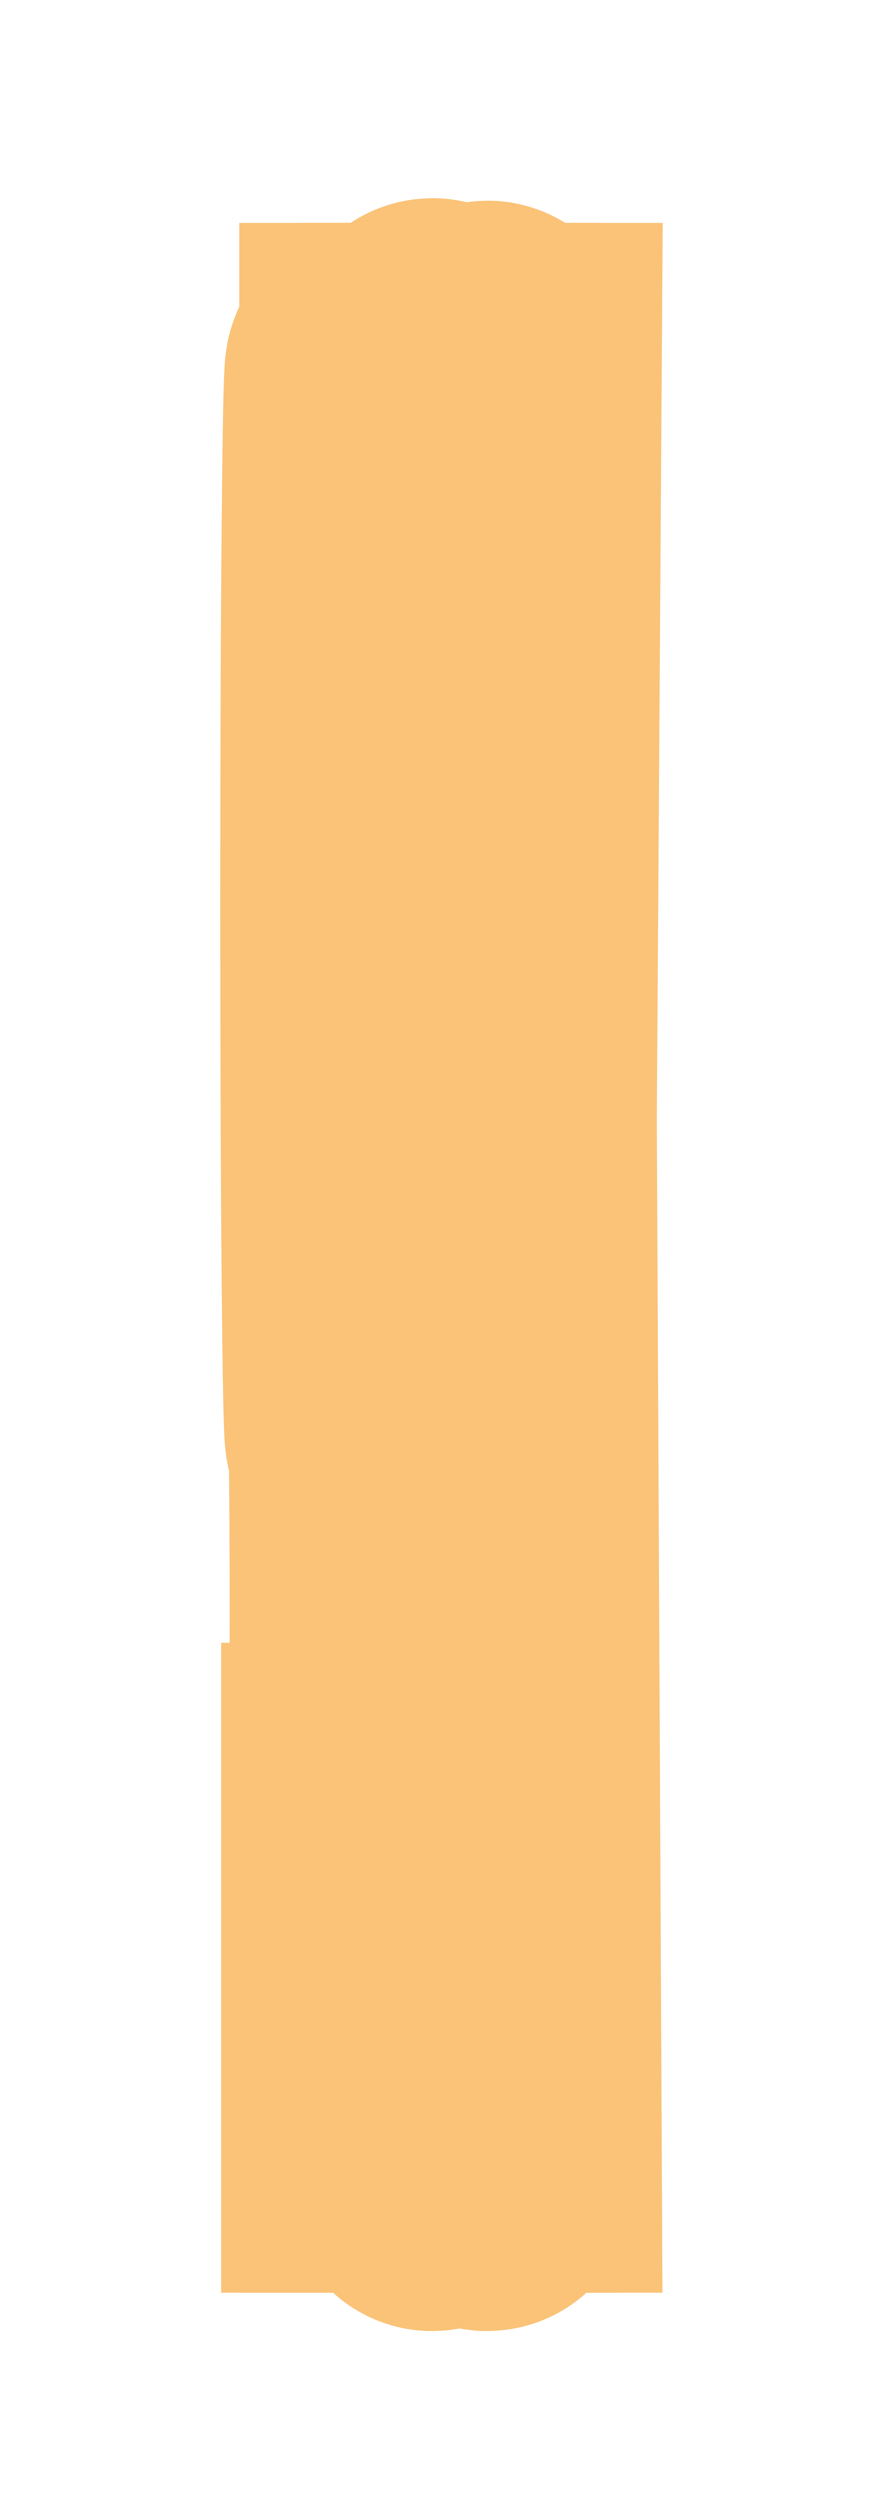 <svg width="12" height="34" viewBox="0 0 12 34" fill="none" xmlns="http://www.w3.org/2000/svg">
<g filter="url(#filter0_d_130_322)">
<path d="M5 11.576C5 10.577 5.002 9.64 5.005 8.764C5.008 7.889 5.013 7.126 5.019 6.475C5.025 5.813 5.031 5.291 5.039 4.909C5.047 4.527 5.055 4.337 5.064 4.337H5.162V9.168H5.064C5.061 9.168 5.058 9.23 5.056 9.354C5.053 9.477 5.051 9.651 5.049 9.875C5.047 10.089 5.045 10.341 5.044 10.633C5.043 10.925 5.043 11.239 5.043 11.576C5.043 11.912 5.043 12.232 5.044 12.535C5.045 12.827 5.047 13.085 5.049 13.31C5.051 13.523 5.053 13.691 5.056 13.815C5.058 13.938 5.061 14 5.064 14H5.106C5.115 14 5.124 14.191 5.131 14.572C5.139 14.943 5.146 15.459 5.152 16.121C5.157 16.772 5.162 17.541 5.165 18.428C5.169 19.303 5.17 20.24 5.17 21.239C5.17 22.238 5.169 23.175 5.165 24.05C5.162 24.926 5.157 25.695 5.152 26.357C5.146 27.008 5.139 27.524 5.131 27.906C5.124 28.287 5.115 28.478 5.106 28.478H5.012V23.646H5.106C5.109 23.646 5.112 23.585 5.115 23.461C5.117 23.338 5.12 23.169 5.121 22.956C5.123 22.732 5.125 22.474 5.126 22.182C5.127 21.89 5.128 21.576 5.128 21.239C5.128 20.902 5.127 20.588 5.126 20.296C5.125 20.005 5.123 19.752 5.121 19.539C5.12 19.314 5.117 19.14 5.115 19.017C5.112 18.893 5.109 18.832 5.106 18.832H5.064C5.055 18.832 5.047 18.641 5.039 18.259C5.031 17.878 5.025 17.361 5.019 16.71C5.013 16.048 5.008 15.28 5.005 14.404C5.002 13.517 5 12.575 5 11.576Z" fill="#FAC378"/>
<path d="M5.302 9.168V18.832H5.344C5.35 18.832 5.356 18.708 5.361 18.461C5.366 18.203 5.37 17.855 5.374 17.418C5.378 16.98 5.381 16.469 5.383 15.886C5.386 15.291 5.387 14.662 5.387 14C5.387 13.338 5.386 12.715 5.383 12.131C5.381 11.537 5.378 11.02 5.374 10.582C5.37 10.145 5.366 9.802 5.361 9.556C5.356 9.297 5.35 9.168 5.344 9.168H5.302ZM5.302 28.478H5.259V4.337H5.344C5.352 4.337 5.36 4.455 5.367 4.69C5.374 4.915 5.381 5.24 5.387 5.667C5.393 6.082 5.399 6.587 5.404 7.182C5.41 7.765 5.414 8.416 5.418 9.135C5.421 9.853 5.424 10.622 5.426 11.441C5.428 12.26 5.429 13.113 5.429 14C5.429 15.324 5.427 16.576 5.423 17.754C5.418 18.921 5.412 19.943 5.404 20.818C5.397 21.694 5.388 22.384 5.377 22.889C5.367 23.394 5.356 23.646 5.344 23.646H5.302V28.478Z" fill="#FAC378"/>
<path d="M5.641 18.832V14C5.641 13.338 5.639 12.715 5.637 12.131C5.635 11.537 5.632 11.02 5.628 10.582C5.624 10.145 5.62 9.802 5.614 9.556C5.609 9.297 5.604 9.168 5.598 9.168C5.592 9.168 5.587 9.297 5.581 9.556C5.576 9.802 5.572 10.145 5.568 10.582C5.564 11.02 5.561 11.537 5.559 12.131C5.556 12.715 5.555 13.338 5.555 14V18.832H5.641ZM5.683 28.478H5.641V23.646H5.555V28.478H5.513V14C5.513 12.664 5.515 11.413 5.52 10.246C5.524 9.067 5.53 8.04 5.538 7.165C5.545 6.29 5.554 5.599 5.565 5.094C5.575 4.589 5.586 4.337 5.598 4.337C5.61 4.337 5.621 4.589 5.631 5.094C5.641 5.599 5.651 6.29 5.658 7.165C5.666 8.04 5.672 9.067 5.677 10.246C5.681 11.413 5.683 12.664 5.683 14V28.478Z" fill="#FAC378"/>
<path d="M5.951 26.003C5.941 26.969 5.93 27.709 5.918 28.226C5.905 28.742 5.893 29 5.88 29C5.869 29 5.86 28.849 5.85 28.546C5.841 28.254 5.832 27.838 5.824 27.3C5.816 26.75 5.809 26.093 5.802 25.33C5.795 24.567 5.789 23.725 5.784 22.805C5.78 21.873 5.776 20.88 5.773 19.825C5.771 18.759 5.769 17.653 5.769 16.508C5.769 15.364 5.771 14.258 5.773 13.192C5.776 12.126 5.78 11.132 5.784 10.212C5.789 9.281 5.795 8.433 5.802 7.67C5.809 6.907 5.816 6.256 5.824 5.717C5.832 5.167 5.841 4.746 5.85 4.455C5.86 4.152 5.869 4 5.88 4C5.893 4 5.905 4.258 5.918 4.774C5.93 5.279 5.941 6.02 5.951 6.997L5.928 11.205C5.922 10.442 5.915 9.859 5.906 9.455C5.898 9.039 5.889 8.832 5.88 8.832C5.87 8.832 5.861 9.034 5.853 9.438C5.845 9.842 5.838 10.392 5.832 11.088C5.825 11.772 5.821 12.586 5.817 13.529C5.814 14.46 5.812 15.453 5.812 16.508C5.812 17.563 5.814 18.557 5.817 19.488C5.821 20.409 5.825 21.217 5.832 21.913C5.838 22.608 5.845 23.158 5.853 23.562C5.861 23.966 5.87 24.168 5.88 24.168C5.889 24.168 5.898 23.966 5.906 23.562C5.915 23.147 5.922 22.558 5.928 21.795L5.951 26.003Z" fill="#FAC378"/>
<path d="M6.182 28.478H6.037V4.337H6.182V9.168H6.079V14H6.149V18.832H6.079V23.646H6.182V28.478Z" fill="#FAC378"/>
<path d="M6.316 9.168V18.832H6.358C6.364 18.832 6.37 18.708 6.375 18.461C6.38 18.203 6.384 17.855 6.388 17.418C6.392 16.98 6.395 16.469 6.397 15.886C6.4 15.291 6.401 14.662 6.401 14C6.401 13.338 6.4 12.715 6.397 12.131C6.395 11.537 6.392 11.02 6.388 10.582C6.384 10.145 6.38 9.802 6.375 9.556C6.37 9.297 6.364 9.168 6.358 9.168H6.316ZM6.316 28.478H6.273V4.337H6.358C6.366 4.337 6.374 4.455 6.381 4.69C6.388 4.915 6.395 5.24 6.401 5.667C6.407 6.082 6.413 6.587 6.418 7.182C6.424 7.765 6.428 8.416 6.432 9.135C6.435 9.853 6.438 10.622 6.44 11.441C6.442 12.26 6.443 13.113 6.443 14C6.443 14.831 6.442 15.639 6.441 16.424C6.439 17.21 6.436 17.956 6.433 18.663C6.429 19.37 6.425 20.021 6.42 20.616C6.415 21.211 6.41 21.727 6.404 22.165L6.427 28.478H6.382L6.363 23.613L6.316 23.646V28.478Z" fill="#FAC378"/>
<path d="M6.741 16.508C6.741 17.653 6.74 18.759 6.737 19.825C6.734 20.88 6.731 21.873 6.726 22.805C6.721 23.725 6.715 24.567 6.709 25.33C6.702 26.093 6.694 26.75 6.686 27.3C6.678 27.838 6.67 28.254 6.66 28.546C6.651 28.849 6.641 29 6.631 29C6.621 29 6.611 28.849 6.602 28.546C6.592 28.254 6.584 27.838 6.575 27.3C6.567 26.75 6.56 26.093 6.553 25.33C6.546 24.567 6.541 23.725 6.536 22.805C6.531 21.873 6.527 20.88 6.525 19.825C6.522 18.759 6.521 17.653 6.521 16.508C6.521 15.364 6.522 14.258 6.525 13.192C6.527 12.126 6.531 11.132 6.536 10.212C6.541 9.292 6.546 8.45 6.553 7.687C6.56 6.924 6.567 6.273 6.575 5.734C6.584 5.195 6.592 4.78 6.602 4.488C6.611 4.185 6.621 4.034 6.631 4.034C6.641 4.034 6.651 4.185 6.66 4.488C6.67 4.78 6.678 5.195 6.686 5.734C6.694 6.273 6.702 6.924 6.709 7.687C6.715 8.45 6.721 9.292 6.726 10.212C6.731 11.132 6.734 12.126 6.737 13.192C6.74 14.258 6.741 15.364 6.741 16.508ZM6.699 16.508C6.699 15.453 6.697 14.46 6.693 13.529C6.69 12.586 6.685 11.772 6.679 11.088C6.673 10.392 6.665 9.842 6.657 9.438C6.649 9.034 6.64 8.832 6.631 8.832C6.621 8.832 6.613 9.034 6.604 9.438C6.596 9.842 6.589 10.392 6.583 11.088C6.577 11.772 6.572 12.586 6.568 13.529C6.565 14.46 6.563 15.453 6.563 16.508C6.563 17.563 6.565 18.557 6.568 19.488C6.572 20.409 6.577 21.217 6.583 21.913C6.589 22.608 6.596 23.158 6.604 23.562C6.613 23.966 6.621 24.168 6.631 24.168C6.64 24.168 6.649 23.966 6.657 23.562C6.665 23.158 6.673 22.608 6.679 21.913C6.685 21.217 6.69 20.409 6.693 19.488C6.697 18.557 6.699 17.563 6.699 16.508Z" fill="#FAC378"/>
<path d="M6.872 28.478H6.83V4.337H6.872V16.407L6.952 4.337H7L6.933 14.522L7 28.478H6.952L6.905 18.714L6.872 23.646V28.478Z" fill="#FAC378"/>
<path d="M5 11.576C5 10.577 5.002 9.64 5.005 8.764C5.008 7.889 5.013 7.126 5.019 6.475C5.025 5.813 5.031 5.291 5.039 4.909C5.047 4.527 5.055 4.337 5.064 4.337H5.162V9.168H5.064C5.061 9.168 5.058 9.23 5.056 9.354C5.053 9.477 5.051 9.651 5.049 9.875C5.047 10.089 5.045 10.341 5.044 10.633C5.043 10.925 5.043 11.239 5.043 11.576C5.043 11.912 5.043 12.232 5.044 12.535C5.045 12.827 5.047 13.085 5.049 13.31C5.051 13.523 5.053 13.691 5.056 13.815C5.058 13.938 5.061 14 5.064 14H5.106C5.115 14 5.124 14.191 5.131 14.572C5.139 14.943 5.146 15.459 5.152 16.121C5.157 16.772 5.162 17.541 5.165 18.428C5.169 19.303 5.17 20.24 5.17 21.239C5.17 22.238 5.169 23.175 5.165 24.05C5.162 24.926 5.157 25.695 5.152 26.357C5.146 27.008 5.139 27.524 5.131 27.906C5.124 28.287 5.115 28.478 5.106 28.478H5.012V23.646H5.106C5.109 23.646 5.112 23.585 5.115 23.461C5.117 23.338 5.12 23.169 5.121 22.956C5.123 22.732 5.125 22.474 5.126 22.182C5.127 21.89 5.128 21.576 5.128 21.239C5.128 20.902 5.127 20.588 5.126 20.296C5.125 20.005 5.123 19.752 5.121 19.539C5.12 19.314 5.117 19.14 5.115 19.017C5.112 18.893 5.109 18.832 5.106 18.832H5.064C5.055 18.832 5.047 18.641 5.039 18.259C5.031 17.878 5.025 17.361 5.019 16.71C5.013 16.048 5.008 15.28 5.005 14.404C5.002 13.517 5 12.575 5 11.576Z" stroke="#FAC378" stroke-width="4.006"/>
<path d="M5 11.576C5 10.577 5.002 9.64 5.005 8.764C5.008 7.889 5.013 7.126 5.019 6.475C5.025 5.813 5.031 5.291 5.039 4.909C5.047 4.527 5.055 4.337 5.064 4.337H5.162V9.168H5.064C5.061 9.168 5.058 9.23 5.056 9.354C5.053 9.477 5.051 9.651 5.049 9.875C5.047 10.089 5.045 10.341 5.044 10.633C5.043 10.925 5.043 11.239 5.043 11.576C5.043 11.912 5.043 12.232 5.044 12.535C5.045 12.827 5.047 13.085 5.049 13.31C5.051 13.523 5.053 13.691 5.056 13.815C5.058 13.938 5.061 14 5.064 14H5.106C5.115 14 5.124 14.191 5.131 14.572C5.139 14.943 5.146 15.459 5.152 16.121C5.157 16.772 5.162 17.541 5.165 18.428C5.169 19.303 5.17 20.24 5.17 21.239C5.17 22.238 5.169 23.175 5.165 24.05C5.162 24.926 5.157 25.695 5.152 26.357C5.146 27.008 5.139 27.524 5.131 27.906C5.124 28.287 5.115 28.478 5.106 28.478H5.012V23.646H5.106C5.109 23.646 5.112 23.585 5.115 23.461C5.117 23.338 5.12 23.169 5.121 22.956C5.123 22.732 5.125 22.474 5.126 22.182C5.127 21.89 5.128 21.576 5.128 21.239C5.128 20.902 5.127 20.588 5.126 20.296C5.125 20.005 5.123 19.752 5.121 19.539C5.12 19.314 5.117 19.14 5.115 19.017C5.112 18.893 5.109 18.832 5.106 18.832H5.064C5.055 18.832 5.047 18.641 5.039 18.259C5.031 17.878 5.025 17.361 5.019 16.71C5.013 16.048 5.008 15.28 5.005 14.404C5.002 13.517 5 12.575 5 11.576Z" stroke="#FAC378" stroke-opacity="0.4" stroke-width="4.006"/>
<path d="M5.302 9.168V18.832H5.344C5.35 18.832 5.356 18.708 5.361 18.461C5.366 18.203 5.37 17.855 5.374 17.418C5.378 16.98 5.381 16.469 5.383 15.886C5.386 15.291 5.387 14.662 5.387 14C5.387 13.338 5.386 12.715 5.383 12.131C5.381 11.537 5.378 11.02 5.374 10.582C5.37 10.145 5.366 9.802 5.361 9.556C5.356 9.297 5.35 9.168 5.344 9.168H5.302ZM5.302 28.478H5.259V4.337H5.344C5.352 4.337 5.36 4.455 5.367 4.69C5.374 4.915 5.381 5.24 5.387 5.667C5.393 6.082 5.399 6.587 5.404 7.182C5.41 7.765 5.414 8.416 5.418 9.135C5.421 9.853 5.424 10.622 5.426 11.441C5.428 12.26 5.429 13.113 5.429 14C5.429 15.324 5.427 16.576 5.423 17.754C5.418 18.921 5.412 19.943 5.404 20.818C5.397 21.694 5.388 22.384 5.377 22.889C5.367 23.394 5.356 23.646 5.344 23.646H5.302V28.478Z" stroke="#FAC378" stroke-width="4.006"/>
<path d="M5.302 9.168V18.832H5.344C5.35 18.832 5.356 18.708 5.361 18.461C5.366 18.203 5.37 17.855 5.374 17.418C5.378 16.98 5.381 16.469 5.383 15.886C5.386 15.291 5.387 14.662 5.387 14C5.387 13.338 5.386 12.715 5.383 12.131C5.381 11.537 5.378 11.02 5.374 10.582C5.37 10.145 5.366 9.802 5.361 9.556C5.356 9.297 5.35 9.168 5.344 9.168H5.302ZM5.302 28.478H5.259V4.337H5.344C5.352 4.337 5.36 4.455 5.367 4.69C5.374 4.915 5.381 5.24 5.387 5.667C5.393 6.082 5.399 6.587 5.404 7.182C5.41 7.765 5.414 8.416 5.418 9.135C5.421 9.853 5.424 10.622 5.426 11.441C5.428 12.26 5.429 13.113 5.429 14C5.429 15.324 5.427 16.576 5.423 17.754C5.418 18.921 5.412 19.943 5.404 20.818C5.397 21.694 5.388 22.384 5.377 22.889C5.367 23.394 5.356 23.646 5.344 23.646H5.302V28.478Z" stroke="#FAC378" stroke-opacity="0.4" stroke-width="4.006"/>
<path d="M5.641 18.832V14C5.641 13.338 5.639 12.715 5.637 12.131C5.635 11.537 5.632 11.02 5.628 10.582C5.624 10.145 5.62 9.802 5.614 9.556C5.609 9.297 5.604 9.168 5.598 9.168C5.592 9.168 5.587 9.297 5.581 9.556C5.576 9.802 5.572 10.145 5.568 10.582C5.564 11.02 5.561 11.537 5.559 12.131C5.556 12.715 5.555 13.338 5.555 14V18.832H5.641ZM5.683 28.478H5.641V23.646H5.555V28.478H5.513V14C5.513 12.664 5.515 11.413 5.52 10.246C5.524 9.067 5.53 8.04 5.538 7.165C5.545 6.29 5.554 5.599 5.565 5.094C5.575 4.589 5.586 4.337 5.598 4.337C5.61 4.337 5.621 4.589 5.631 5.094C5.641 5.599 5.651 6.29 5.658 7.165C5.666 8.04 5.672 9.067 5.677 10.246C5.681 11.413 5.683 12.664 5.683 14V28.478Z" stroke="#FAC378" stroke-width="4.006"/>
<path d="M5.641 18.832V14C5.641 13.338 5.639 12.715 5.637 12.131C5.635 11.537 5.632 11.02 5.628 10.582C5.624 10.145 5.62 9.802 5.614 9.556C5.609 9.297 5.604 9.168 5.598 9.168C5.592 9.168 5.587 9.297 5.581 9.556C5.576 9.802 5.572 10.145 5.568 10.582C5.564 11.02 5.561 11.537 5.559 12.131C5.556 12.715 5.555 13.338 5.555 14V18.832H5.641ZM5.683 28.478H5.641V23.646H5.555V28.478H5.513V14C5.513 12.664 5.515 11.413 5.52 10.246C5.524 9.067 5.53 8.04 5.538 7.165C5.545 6.29 5.554 5.599 5.565 5.094C5.575 4.589 5.586 4.337 5.598 4.337C5.61 4.337 5.621 4.589 5.631 5.094C5.641 5.599 5.651 6.29 5.658 7.165C5.666 8.04 5.672 9.067 5.677 10.246C5.681 11.413 5.683 12.664 5.683 14V28.478Z" stroke="#FAC378" stroke-opacity="0.4" stroke-width="4.006"/>
<path d="M5.951 26.003C5.941 26.969 5.93 27.709 5.918 28.226C5.905 28.742 5.893 29 5.88 29C5.869 29 5.86 28.849 5.85 28.546C5.841 28.254 5.832 27.838 5.824 27.3C5.816 26.75 5.809 26.093 5.802 25.33C5.795 24.567 5.789 23.725 5.784 22.805C5.78 21.873 5.776 20.88 5.773 19.825C5.771 18.759 5.769 17.653 5.769 16.508C5.769 15.364 5.771 14.258 5.773 13.192C5.776 12.126 5.78 11.132 5.784 10.212C5.789 9.281 5.795 8.433 5.802 7.67C5.809 6.907 5.816 6.256 5.824 5.717C5.832 5.167 5.841 4.746 5.85 4.455C5.86 4.152 5.869 4 5.88 4C5.893 4 5.905 4.258 5.918 4.774C5.93 5.279 5.941 6.02 5.951 6.997L5.928 11.205C5.922 10.442 5.915 9.859 5.906 9.455C5.898 9.039 5.889 8.832 5.88 8.832C5.87 8.832 5.861 9.034 5.853 9.438C5.845 9.842 5.838 10.392 5.832 11.088C5.825 11.772 5.821 12.586 5.817 13.529C5.814 14.46 5.812 15.453 5.812 16.508C5.812 17.563 5.814 18.557 5.817 19.488C5.821 20.409 5.825 21.217 5.832 21.913C5.838 22.608 5.845 23.158 5.853 23.562C5.861 23.966 5.87 24.168 5.88 24.168C5.889 24.168 5.898 23.966 5.906 23.562C5.915 23.147 5.922 22.558 5.928 21.795L5.951 26.003Z" stroke="#FAC378" stroke-width="4.006"/>
<path d="M5.951 26.003C5.941 26.969 5.93 27.709 5.918 28.226C5.905 28.742 5.893 29 5.88 29C5.869 29 5.86 28.849 5.85 28.546C5.841 28.254 5.832 27.838 5.824 27.3C5.816 26.75 5.809 26.093 5.802 25.33C5.795 24.567 5.789 23.725 5.784 22.805C5.78 21.873 5.776 20.88 5.773 19.825C5.771 18.759 5.769 17.653 5.769 16.508C5.769 15.364 5.771 14.258 5.773 13.192C5.776 12.126 5.78 11.132 5.784 10.212C5.789 9.281 5.795 8.433 5.802 7.67C5.809 6.907 5.816 6.256 5.824 5.717C5.832 5.167 5.841 4.746 5.85 4.455C5.86 4.152 5.869 4 5.88 4C5.893 4 5.905 4.258 5.918 4.774C5.93 5.279 5.941 6.02 5.951 6.997L5.928 11.205C5.922 10.442 5.915 9.859 5.906 9.455C5.898 9.039 5.889 8.832 5.88 8.832C5.87 8.832 5.861 9.034 5.853 9.438C5.845 9.842 5.838 10.392 5.832 11.088C5.825 11.772 5.821 12.586 5.817 13.529C5.814 14.46 5.812 15.453 5.812 16.508C5.812 17.563 5.814 18.557 5.817 19.488C5.821 20.409 5.825 21.217 5.832 21.913C5.838 22.608 5.845 23.158 5.853 23.562C5.861 23.966 5.87 24.168 5.88 24.168C5.889 24.168 5.898 23.966 5.906 23.562C5.915 23.147 5.922 22.558 5.928 21.795L5.951 26.003Z" stroke="#FAC378" stroke-opacity="0.4" stroke-width="4.006"/>
<path d="M6.182 28.478H6.037V4.337H6.182V9.168H6.079V14H6.149V18.832H6.079V23.646H6.182V28.478Z" stroke="#FAC378" stroke-width="4.006"/>
<path d="M6.182 28.478H6.037V4.337H6.182V9.168H6.079V14H6.149V18.832H6.079V23.646H6.182V28.478Z" stroke="#FAC378" stroke-opacity="0.4" stroke-width="4.006"/>
<path d="M6.316 9.168V18.832H6.358C6.364 18.832 6.37 18.708 6.375 18.461C6.38 18.203 6.384 17.855 6.388 17.418C6.392 16.98 6.395 16.469 6.397 15.886C6.4 15.291 6.401 14.662 6.401 14C6.401 13.338 6.4 12.715 6.397 12.131C6.395 11.537 6.392 11.02 6.388 10.582C6.384 10.145 6.38 9.802 6.375 9.556C6.37 9.297 6.364 9.168 6.358 9.168H6.316ZM6.316 28.478H6.273V4.337H6.358C6.366 4.337 6.374 4.455 6.381 4.69C6.388 4.915 6.395 5.24 6.401 5.667C6.407 6.082 6.413 6.587 6.418 7.182C6.424 7.765 6.428 8.416 6.432 9.135C6.435 9.853 6.438 10.622 6.44 11.441C6.442 12.26 6.443 13.113 6.443 14C6.443 14.831 6.442 15.639 6.441 16.424C6.439 17.21 6.436 17.956 6.433 18.663C6.429 19.37 6.425 20.021 6.42 20.616C6.415 21.211 6.41 21.727 6.404 22.165L6.427 28.478H6.382L6.363 23.613L6.316 23.646V28.478Z" stroke="#FAC378" stroke-width="4.006"/>
<path d="M6.316 9.168V18.832H6.358C6.364 18.832 6.37 18.708 6.375 18.461C6.38 18.203 6.384 17.855 6.388 17.418C6.392 16.98 6.395 16.469 6.397 15.886C6.4 15.291 6.401 14.662 6.401 14C6.401 13.338 6.4 12.715 6.397 12.131C6.395 11.537 6.392 11.02 6.388 10.582C6.384 10.145 6.38 9.802 6.375 9.556C6.37 9.297 6.364 9.168 6.358 9.168H6.316ZM6.316 28.478H6.273V4.337H6.358C6.366 4.337 6.374 4.455 6.381 4.69C6.388 4.915 6.395 5.24 6.401 5.667C6.407 6.082 6.413 6.587 6.418 7.182C6.424 7.765 6.428 8.416 6.432 9.135C6.435 9.853 6.438 10.622 6.44 11.441C6.442 12.26 6.443 13.113 6.443 14C6.443 14.831 6.442 15.639 6.441 16.424C6.439 17.21 6.436 17.956 6.433 18.663C6.429 19.37 6.425 20.021 6.42 20.616C6.415 21.211 6.41 21.727 6.404 22.165L6.427 28.478H6.382L6.363 23.613L6.316 23.646V28.478Z" stroke="#FAC378" stroke-opacity="0.4" stroke-width="4.006"/>
<path d="M6.741 16.508C6.741 17.653 6.74 18.759 6.737 19.825C6.734 20.88 6.731 21.873 6.726 22.805C6.721 23.725 6.715 24.567 6.709 25.33C6.702 26.093 6.694 26.75 6.686 27.3C6.678 27.838 6.67 28.254 6.66 28.546C6.651 28.849 6.641 29 6.631 29C6.621 29 6.611 28.849 6.602 28.546C6.592 28.254 6.584 27.838 6.575 27.3C6.567 26.75 6.56 26.093 6.553 25.33C6.546 24.567 6.541 23.725 6.536 22.805C6.531 21.873 6.527 20.88 6.525 19.825C6.522 18.759 6.521 17.653 6.521 16.508C6.521 15.364 6.522 14.258 6.525 13.192C6.527 12.126 6.531 11.132 6.536 10.212C6.541 9.292 6.546 8.45 6.553 7.687C6.56 6.924 6.567 6.273 6.575 5.734C6.584 5.195 6.592 4.78 6.602 4.488C6.611 4.185 6.621 4.034 6.631 4.034C6.641 4.034 6.651 4.185 6.66 4.488C6.67 4.78 6.678 5.195 6.686 5.734C6.694 6.273 6.702 6.924 6.709 7.687C6.715 8.45 6.721 9.292 6.726 10.212C6.731 11.132 6.734 12.126 6.737 13.192C6.74 14.258 6.741 15.364 6.741 16.508ZM6.699 16.508C6.699 15.453 6.697 14.46 6.693 13.529C6.69 12.586 6.685 11.772 6.679 11.088C6.673 10.392 6.665 9.842 6.657 9.438C6.649 9.034 6.64 8.832 6.631 8.832C6.621 8.832 6.613 9.034 6.604 9.438C6.596 9.842 6.589 10.392 6.583 11.088C6.577 11.772 6.572 12.586 6.568 13.529C6.565 14.46 6.563 15.453 6.563 16.508C6.563 17.563 6.565 18.557 6.568 19.488C6.572 20.409 6.577 21.217 6.583 21.913C6.589 22.608 6.596 23.158 6.604 23.562C6.613 23.966 6.621 24.168 6.631 24.168C6.64 24.168 6.649 23.966 6.657 23.562C6.665 23.158 6.673 22.608 6.679 21.913C6.685 21.217 6.69 20.409 6.693 19.488C6.697 18.557 6.699 17.563 6.699 16.508Z" stroke="#FAC378" stroke-width="4.006"/>
<path d="M6.741 16.508C6.741 17.653 6.74 18.759 6.737 19.825C6.734 20.88 6.731 21.873 6.726 22.805C6.721 23.725 6.715 24.567 6.709 25.33C6.702 26.093 6.694 26.75 6.686 27.3C6.678 27.838 6.67 28.254 6.66 28.546C6.651 28.849 6.641 29 6.631 29C6.621 29 6.611 28.849 6.602 28.546C6.592 28.254 6.584 27.838 6.575 27.3C6.567 26.75 6.56 26.093 6.553 25.33C6.546 24.567 6.541 23.725 6.536 22.805C6.531 21.873 6.527 20.88 6.525 19.825C6.522 18.759 6.521 17.653 6.521 16.508C6.521 15.364 6.522 14.258 6.525 13.192C6.527 12.126 6.531 11.132 6.536 10.212C6.541 9.292 6.546 8.45 6.553 7.687C6.56 6.924 6.567 6.273 6.575 5.734C6.584 5.195 6.592 4.78 6.602 4.488C6.611 4.185 6.621 4.034 6.631 4.034C6.641 4.034 6.651 4.185 6.66 4.488C6.67 4.78 6.678 5.195 6.686 5.734C6.694 6.273 6.702 6.924 6.709 7.687C6.715 8.45 6.721 9.292 6.726 10.212C6.731 11.132 6.734 12.126 6.737 13.192C6.74 14.258 6.741 15.364 6.741 16.508ZM6.699 16.508C6.699 15.453 6.697 14.46 6.693 13.529C6.69 12.586 6.685 11.772 6.679 11.088C6.673 10.392 6.665 9.842 6.657 9.438C6.649 9.034 6.64 8.832 6.631 8.832C6.621 8.832 6.613 9.034 6.604 9.438C6.596 9.842 6.589 10.392 6.583 11.088C6.577 11.772 6.572 12.586 6.568 13.529C6.565 14.46 6.563 15.453 6.563 16.508C6.563 17.563 6.565 18.557 6.568 19.488C6.572 20.409 6.577 21.217 6.583 21.913C6.589 22.608 6.596 23.158 6.604 23.562C6.613 23.966 6.621 24.168 6.631 24.168C6.64 24.168 6.649 23.966 6.657 23.562C6.665 23.158 6.673 22.608 6.679 21.913C6.685 21.217 6.69 20.409 6.693 19.488C6.697 18.557 6.699 17.563 6.699 16.508Z" stroke="#FAC378" stroke-opacity="0.4" stroke-width="4.006"/>
<path d="M6.872 28.478H6.83V4.337H6.872V16.407L6.952 4.337H7L6.933 14.522L7 28.478H6.952L6.905 18.714L6.872 23.646V28.478Z" stroke="#FAC378" stroke-width="4.006"/>
<path d="M6.872 28.478H6.83V4.337H6.872V16.407L6.952 4.337H7L6.933 14.522L7 28.478H6.952L6.905 18.714L6.872 23.646V28.478Z" stroke="#FAC378" stroke-opacity="0.4" stroke-width="4.006"/>
</g>
<defs>
<filter id="filter0_d_130_322" x="0.902" y="0.6" width="10.21" height="33.196" filterUnits="userSpaceOnUse" color-interpolation-filters="sRGB">
<feFlood flood-opacity="0" result="BackgroundImageFix"/>
<feColorMatrix in="SourceAlpha" type="matrix" values="0 0 0 0 0 0 0 0 0 0 0 0 0 0 0 0 0 0 127 0" result="hardAlpha"/>
<feOffset dy="0.698"/>
<feGaussianBlur stdDeviation="1.048"/>
<feColorMatrix type="matrix" values="0 0 0 0 0.059 0 0 0 0 0.059 0 0 0 0 0.078 0 0 0 0.25 0"/>
<feBlend mode="normal" in2="BackgroundImageFix" result="effect1_dropShadow_130_322"/>
<feBlend mode="normal" in="SourceGraphic" in2="effect1_dropShadow_130_322" result="shape"/>
</filter>
</defs>
</svg>
